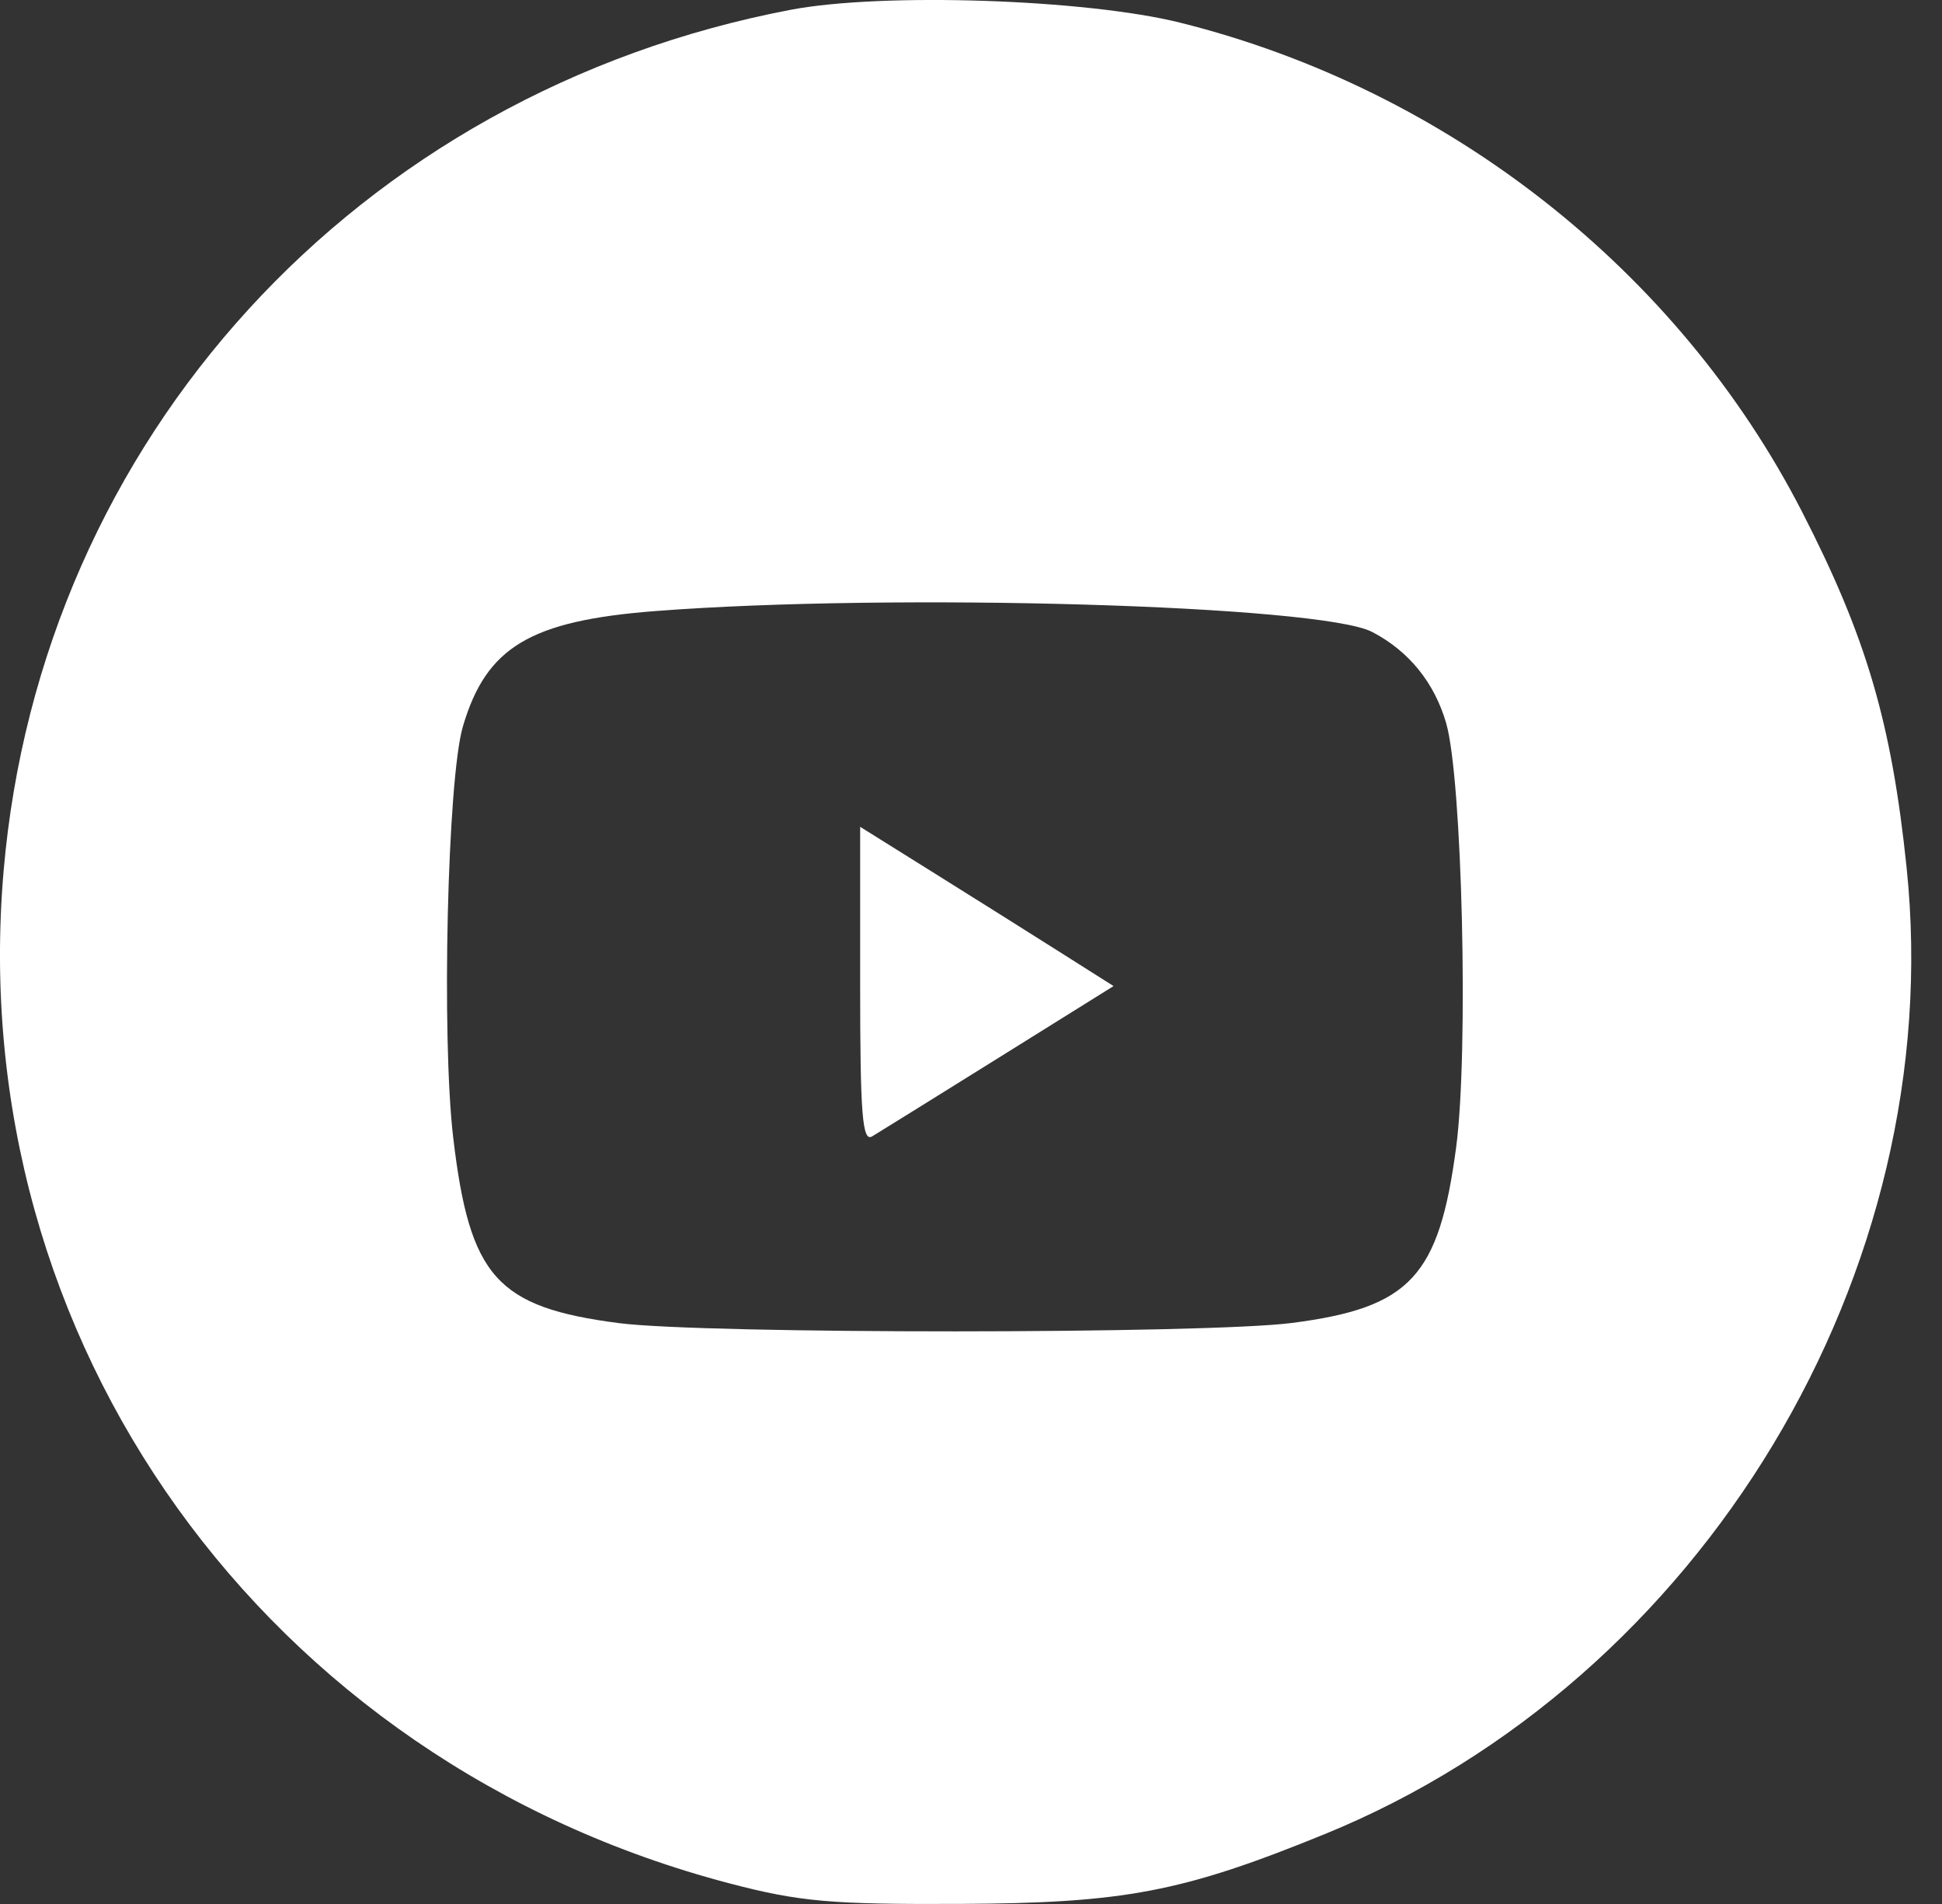 <svg width="51" height="50" viewBox="0 0 51 50" fill="none" xmlns="http://www.w3.org/2000/svg">
<rect x="0" y="0" width="51" height="50" fill="#333333" stroke="none"/>
<path fill-rule="evenodd" clip-rule="evenodd" d="M20.766 0.257C9.381 2.426 1.069 11.524 0.094 22.881C-0.964 35.22 6.965 46.269 19.17 49.462C20.995 49.94 21.823 50.013 25.195 49.998C29.53 49.979 31.054 49.688 34.785 48.167C44.711 44.12 51.171 33.395 50.071 22.789C49.676 18.979 49.012 16.721 47.317 13.425C44.068 7.104 38.022 2.351 30.999 0.597C28.518 -0.023 23.169 -0.201 20.766 0.257ZM17.222 16.046C13.924 16.3 12.769 16.991 12.156 19.079C11.75 20.462 11.591 27.234 11.902 29.875C12.334 33.535 13.042 34.329 16.253 34.746C18.497 35.037 31.681 35.034 33.935 34.741C37.034 34.339 37.789 33.53 38.241 30.127C38.571 27.642 38.402 20.455 37.979 18.992C37.671 17.926 36.998 17.096 36.034 16.595C34.684 15.892 23.471 15.565 17.222 16.046ZM22.589 25.872C22.589 29.27 22.647 29.997 22.904 29.842C23.077 29.738 24.575 28.808 26.232 27.774L29.244 25.895L27.871 25.026C27.116 24.547 25.618 23.606 24.543 22.934L22.589 21.713V25.872Z" fill="white"/>
</svg>
